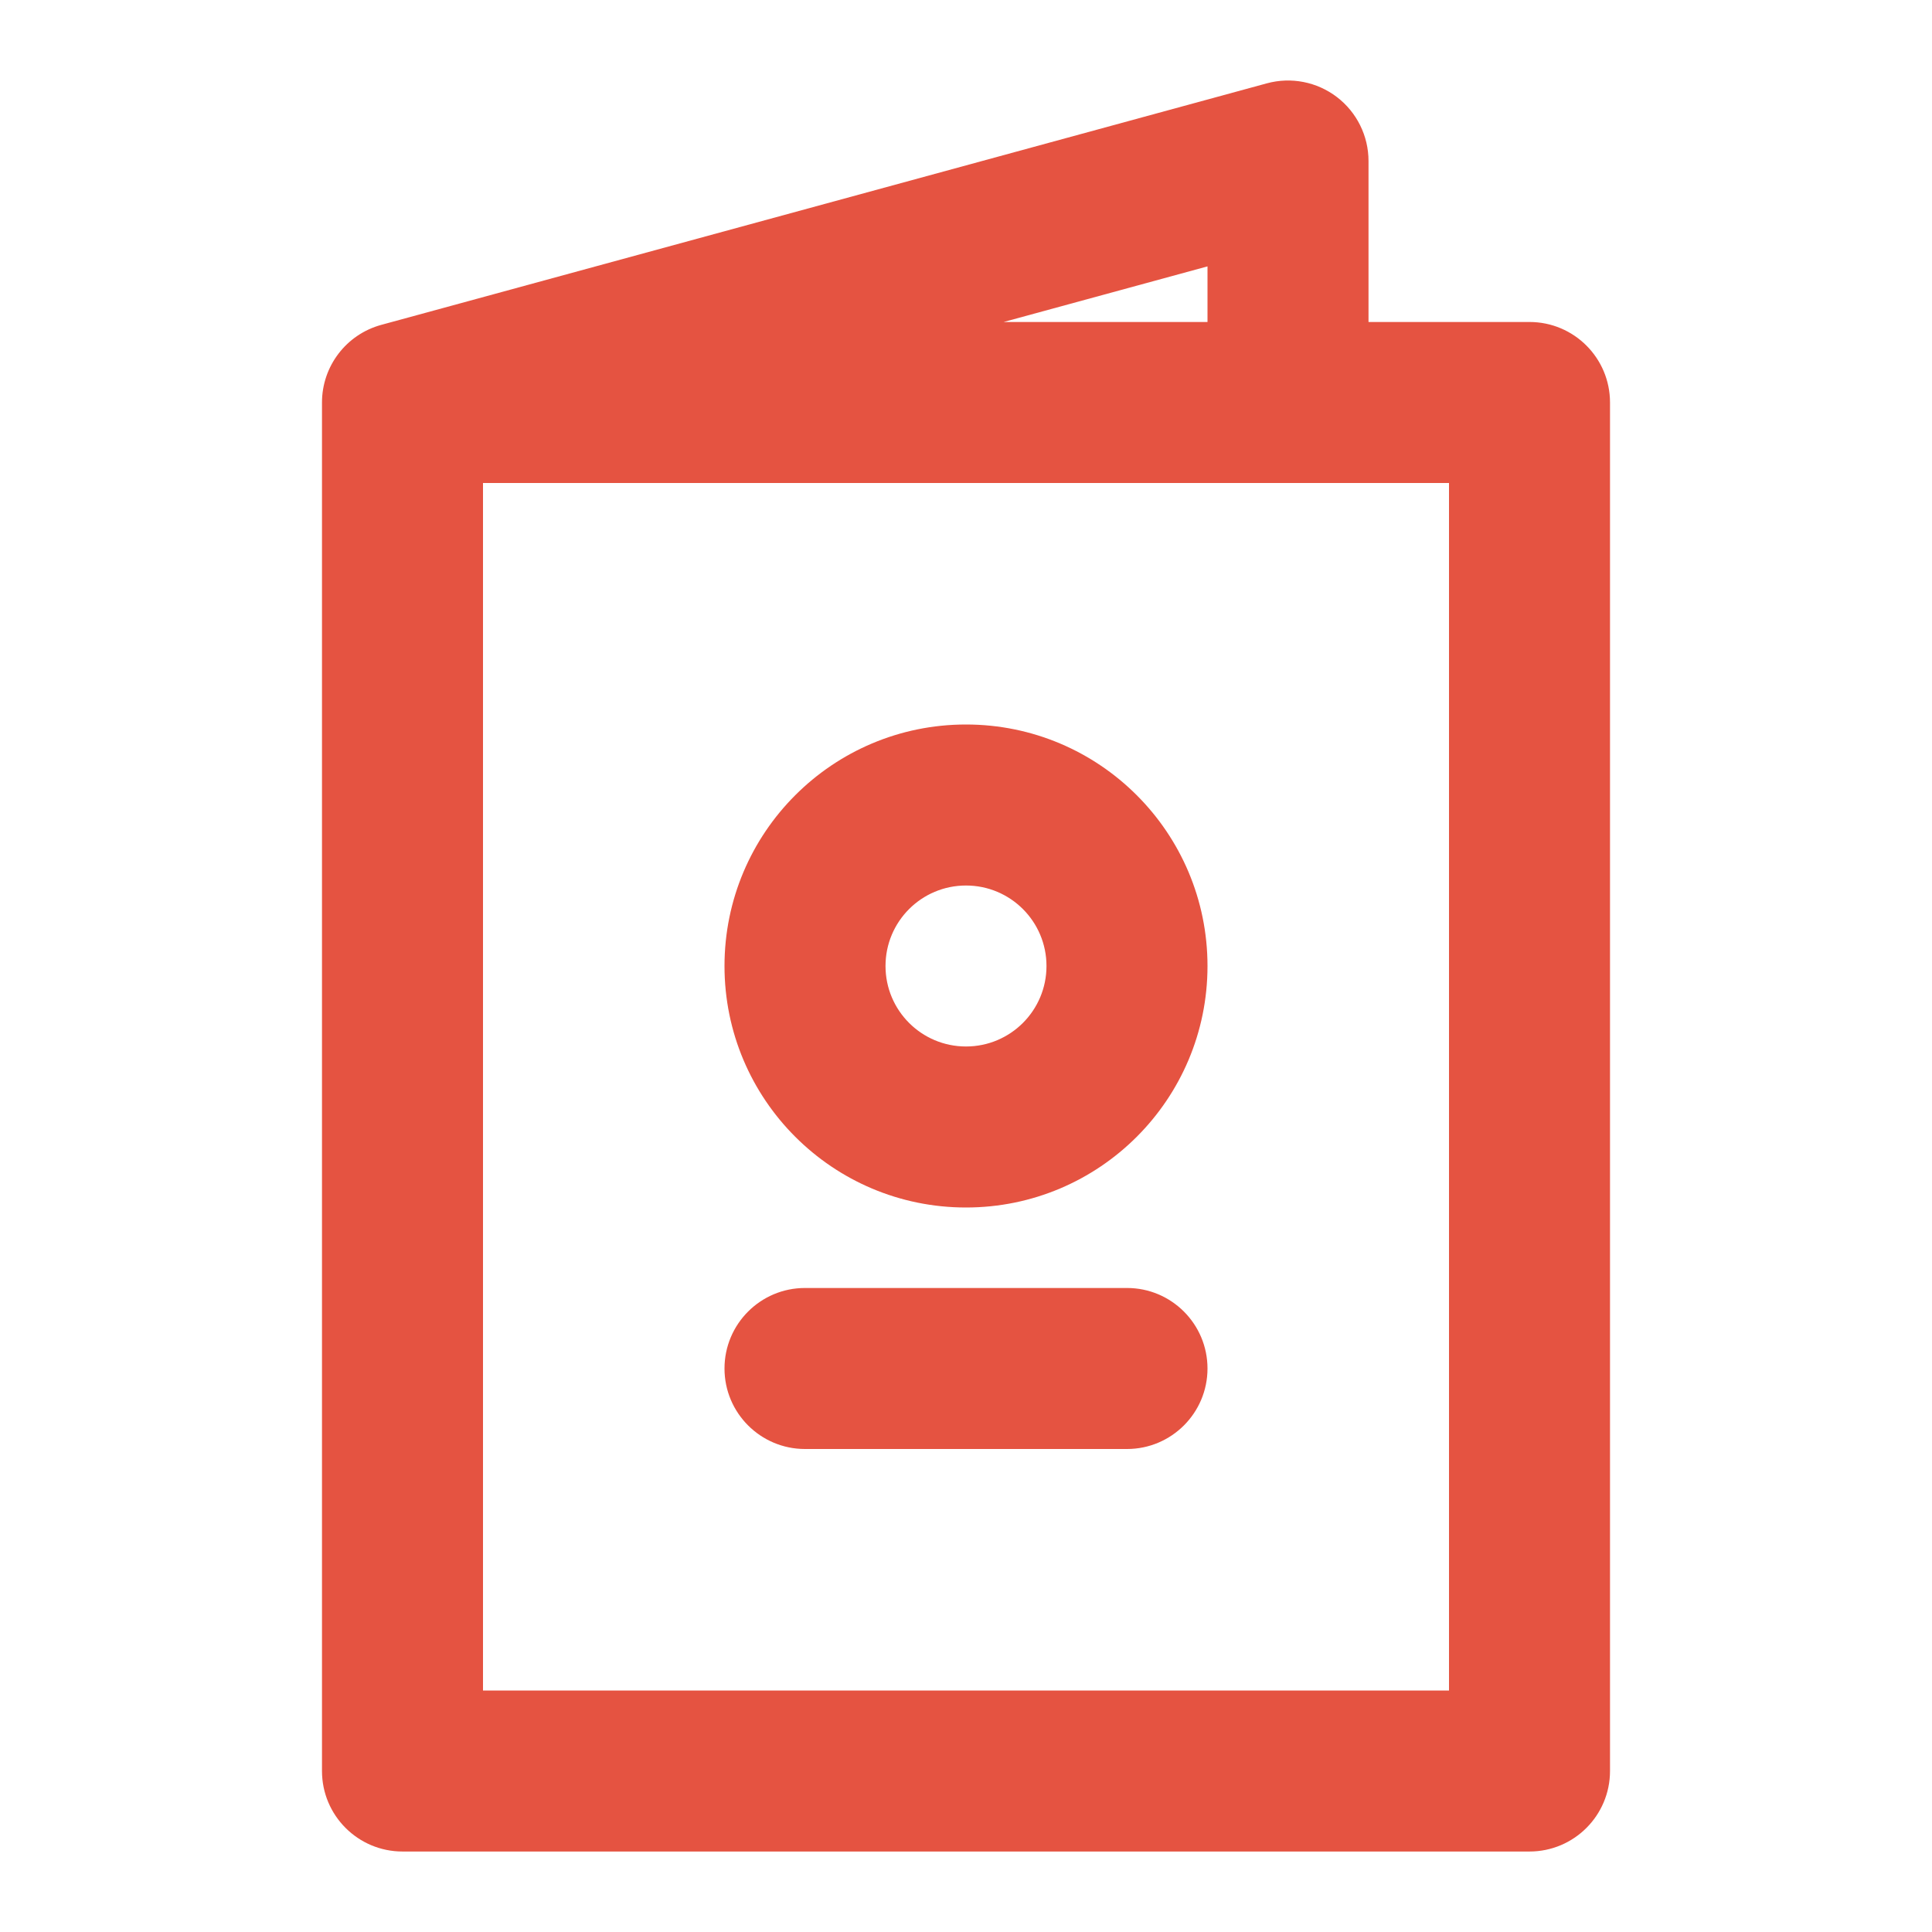 <?xml version="1.0" encoding="UTF-8"?> <svg xmlns="http://www.w3.org/2000/svg" width="50" height="50" viewBox="0 0 50 50" fill="none"><g id="icon/passport"><path id="Vector (Stroke)" fill-rule="evenodd" clip-rule="evenodd" d="M34.598 2.511C35.114 2.905 35.417 3.517 35.417 4.167V8.333H39.583C40.734 8.333 41.667 9.266 41.667 10.417V45.833C41.667 46.984 40.734 47.917 39.583 47.917H10.417C9.266 47.917 8.333 46.984 8.333 45.833V10.417C8.333 9.477 8.962 8.654 9.869 8.407L32.785 2.157C33.412 1.986 34.082 2.117 34.598 2.511ZM31.25 8.333V6.894L25.974 8.333H31.25ZM12.5 12.5H37.5V43.75H12.5V12.5ZM25 22.917C23.849 22.917 22.917 23.849 22.917 25C22.917 26.151 23.849 27.083 25 27.083C26.151 27.083 27.083 26.151 27.083 25C27.083 23.849 26.151 22.917 25 22.917ZM18.75 25C18.75 21.548 21.548 18.75 25 18.75C28.452 18.75 31.25 21.548 31.25 25C31.25 28.452 28.452 31.25 25 31.25C21.548 31.25 18.75 28.452 18.75 25ZM18.75 35.417C18.75 34.266 19.683 33.333 20.833 33.333H29.167C30.317 33.333 31.25 34.266 31.25 35.417C31.25 36.567 30.317 37.5 29.167 37.5H20.833C19.683 37.5 18.75 36.567 18.75 35.417Z" fill="#E55341"></path></g></svg> 
